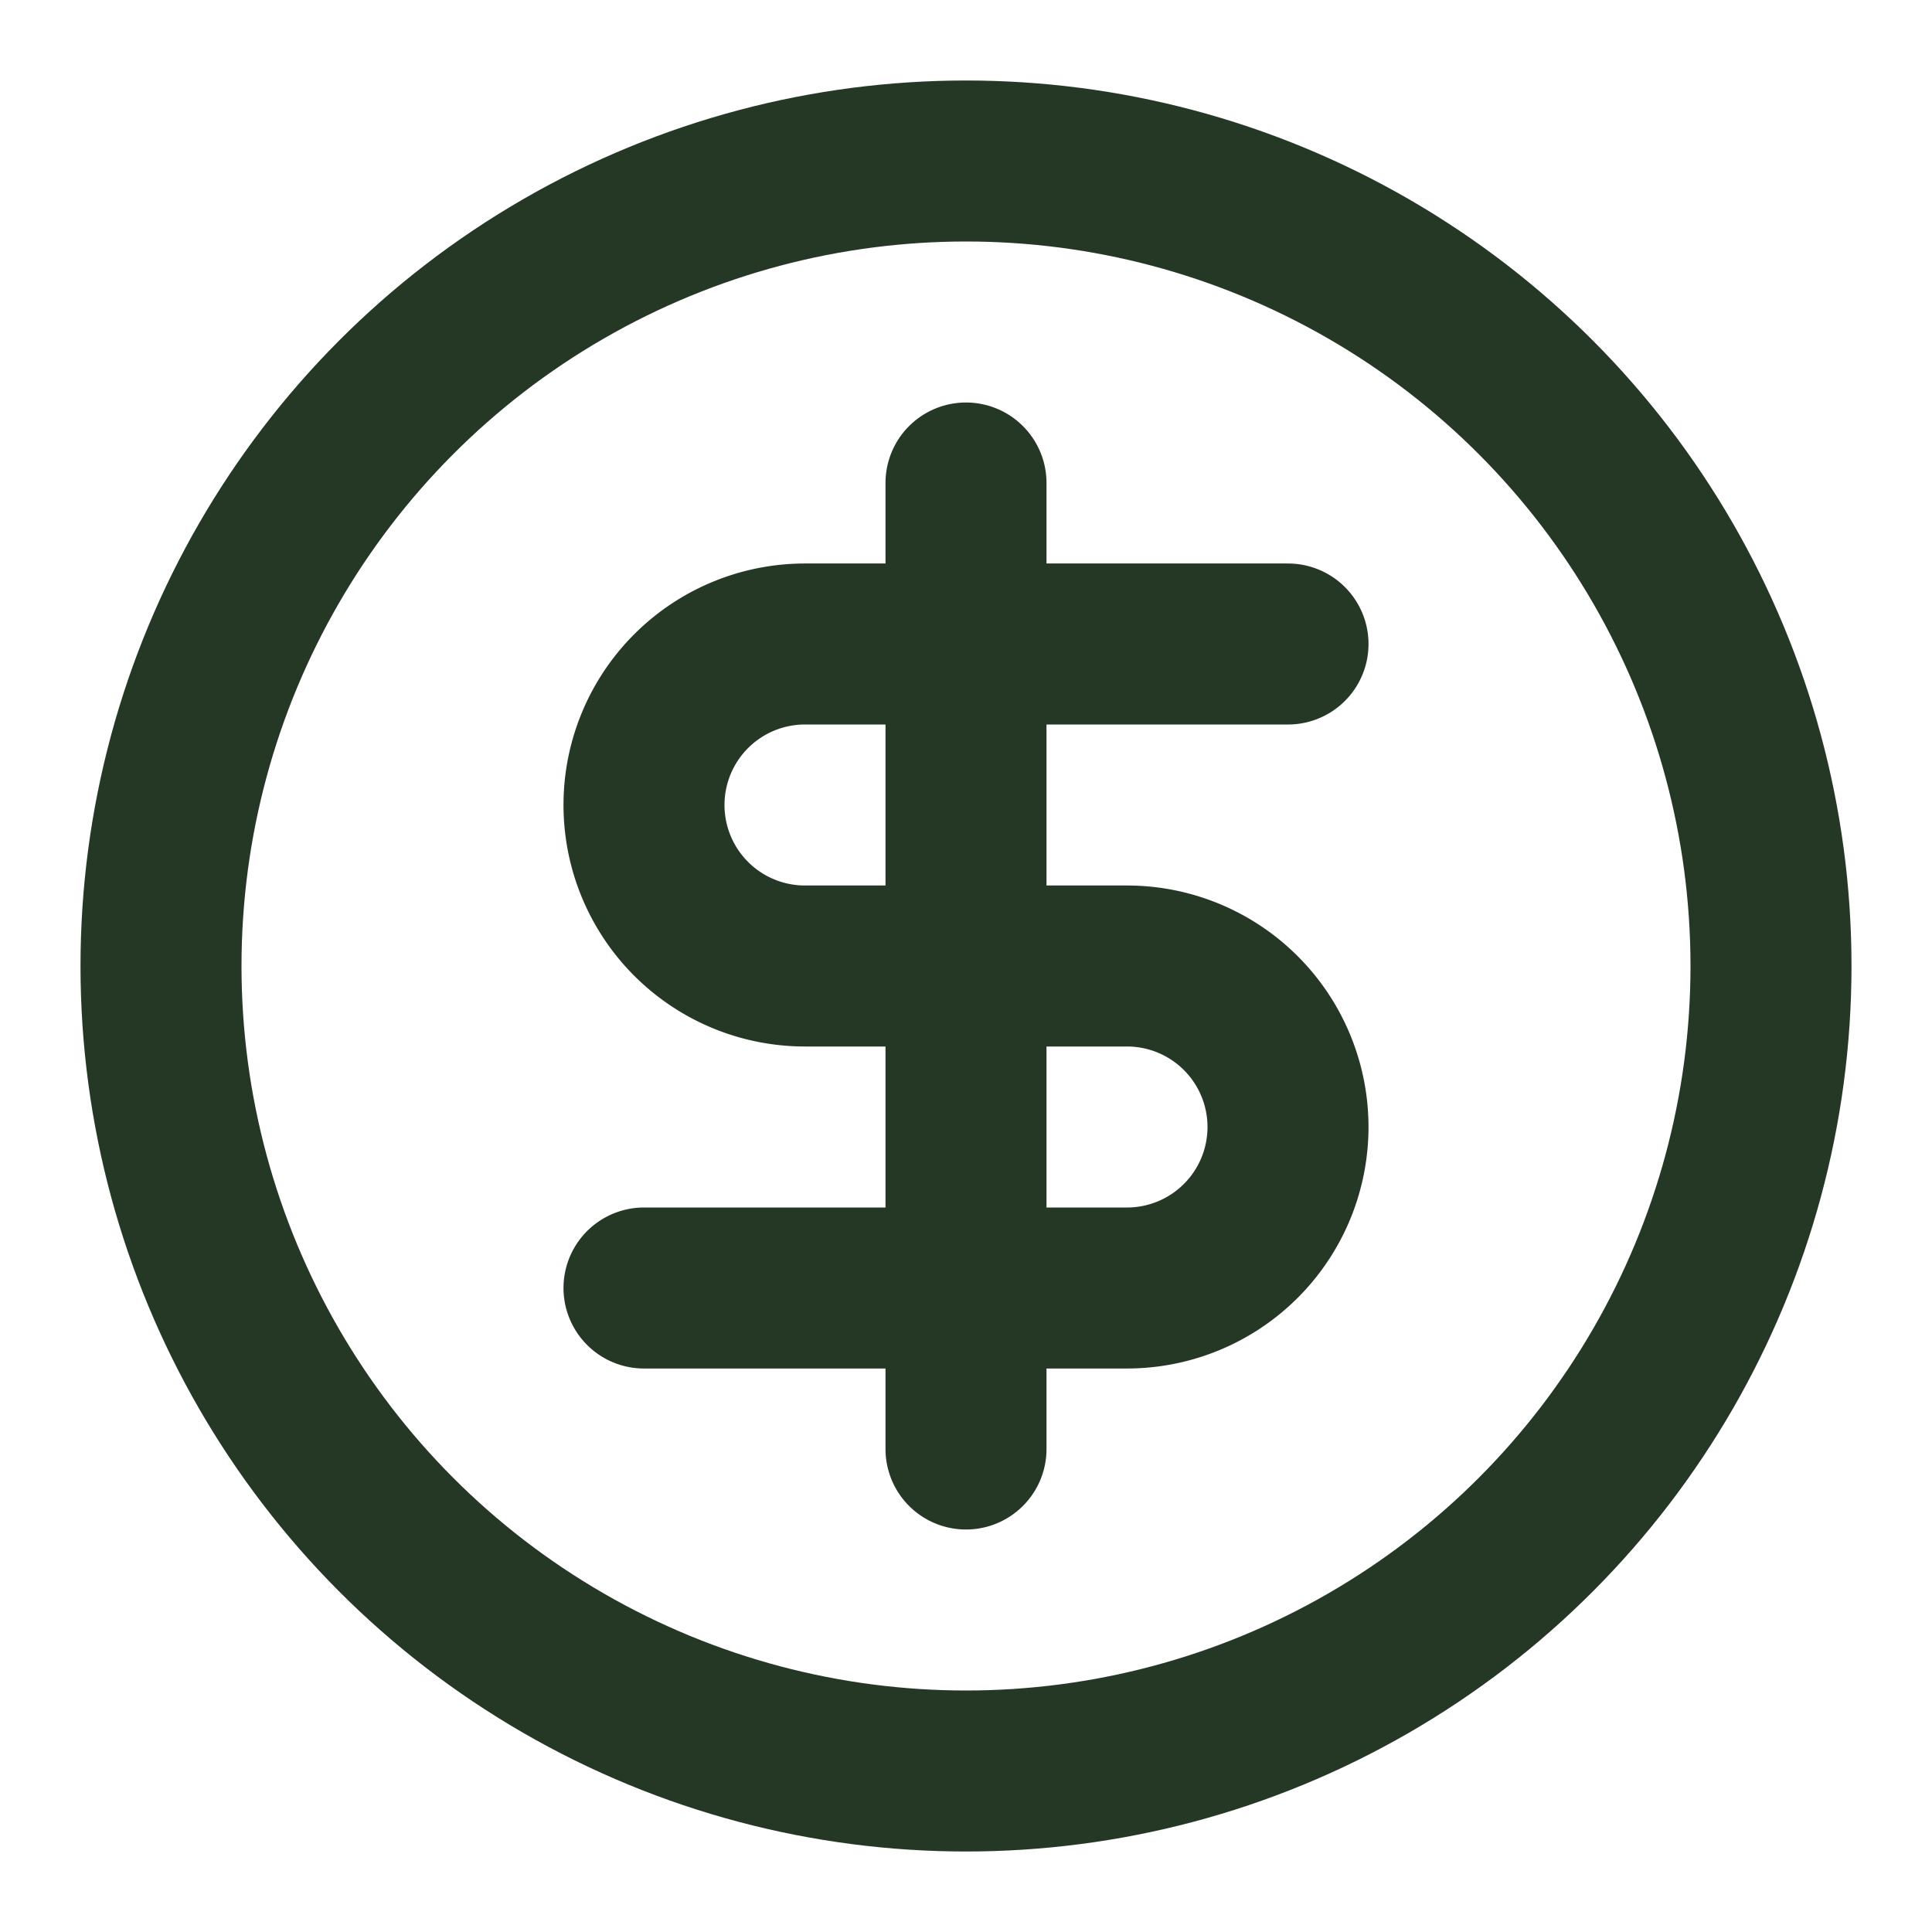 <svg xmlns="http://www.w3.org/2000/svg" width="24" height="24" fill="none" stroke="#253826" stroke-linecap="round" stroke-linejoin="round" stroke-width="2" class="lucide lucide-circle-dollar-sign"><circle cx="12" cy="12" r="10"/><path d="M16 8h-6a2 2 0 1 0 0 4h4a2 2 0 1 1 0 4H8m4 2V6"/></svg>